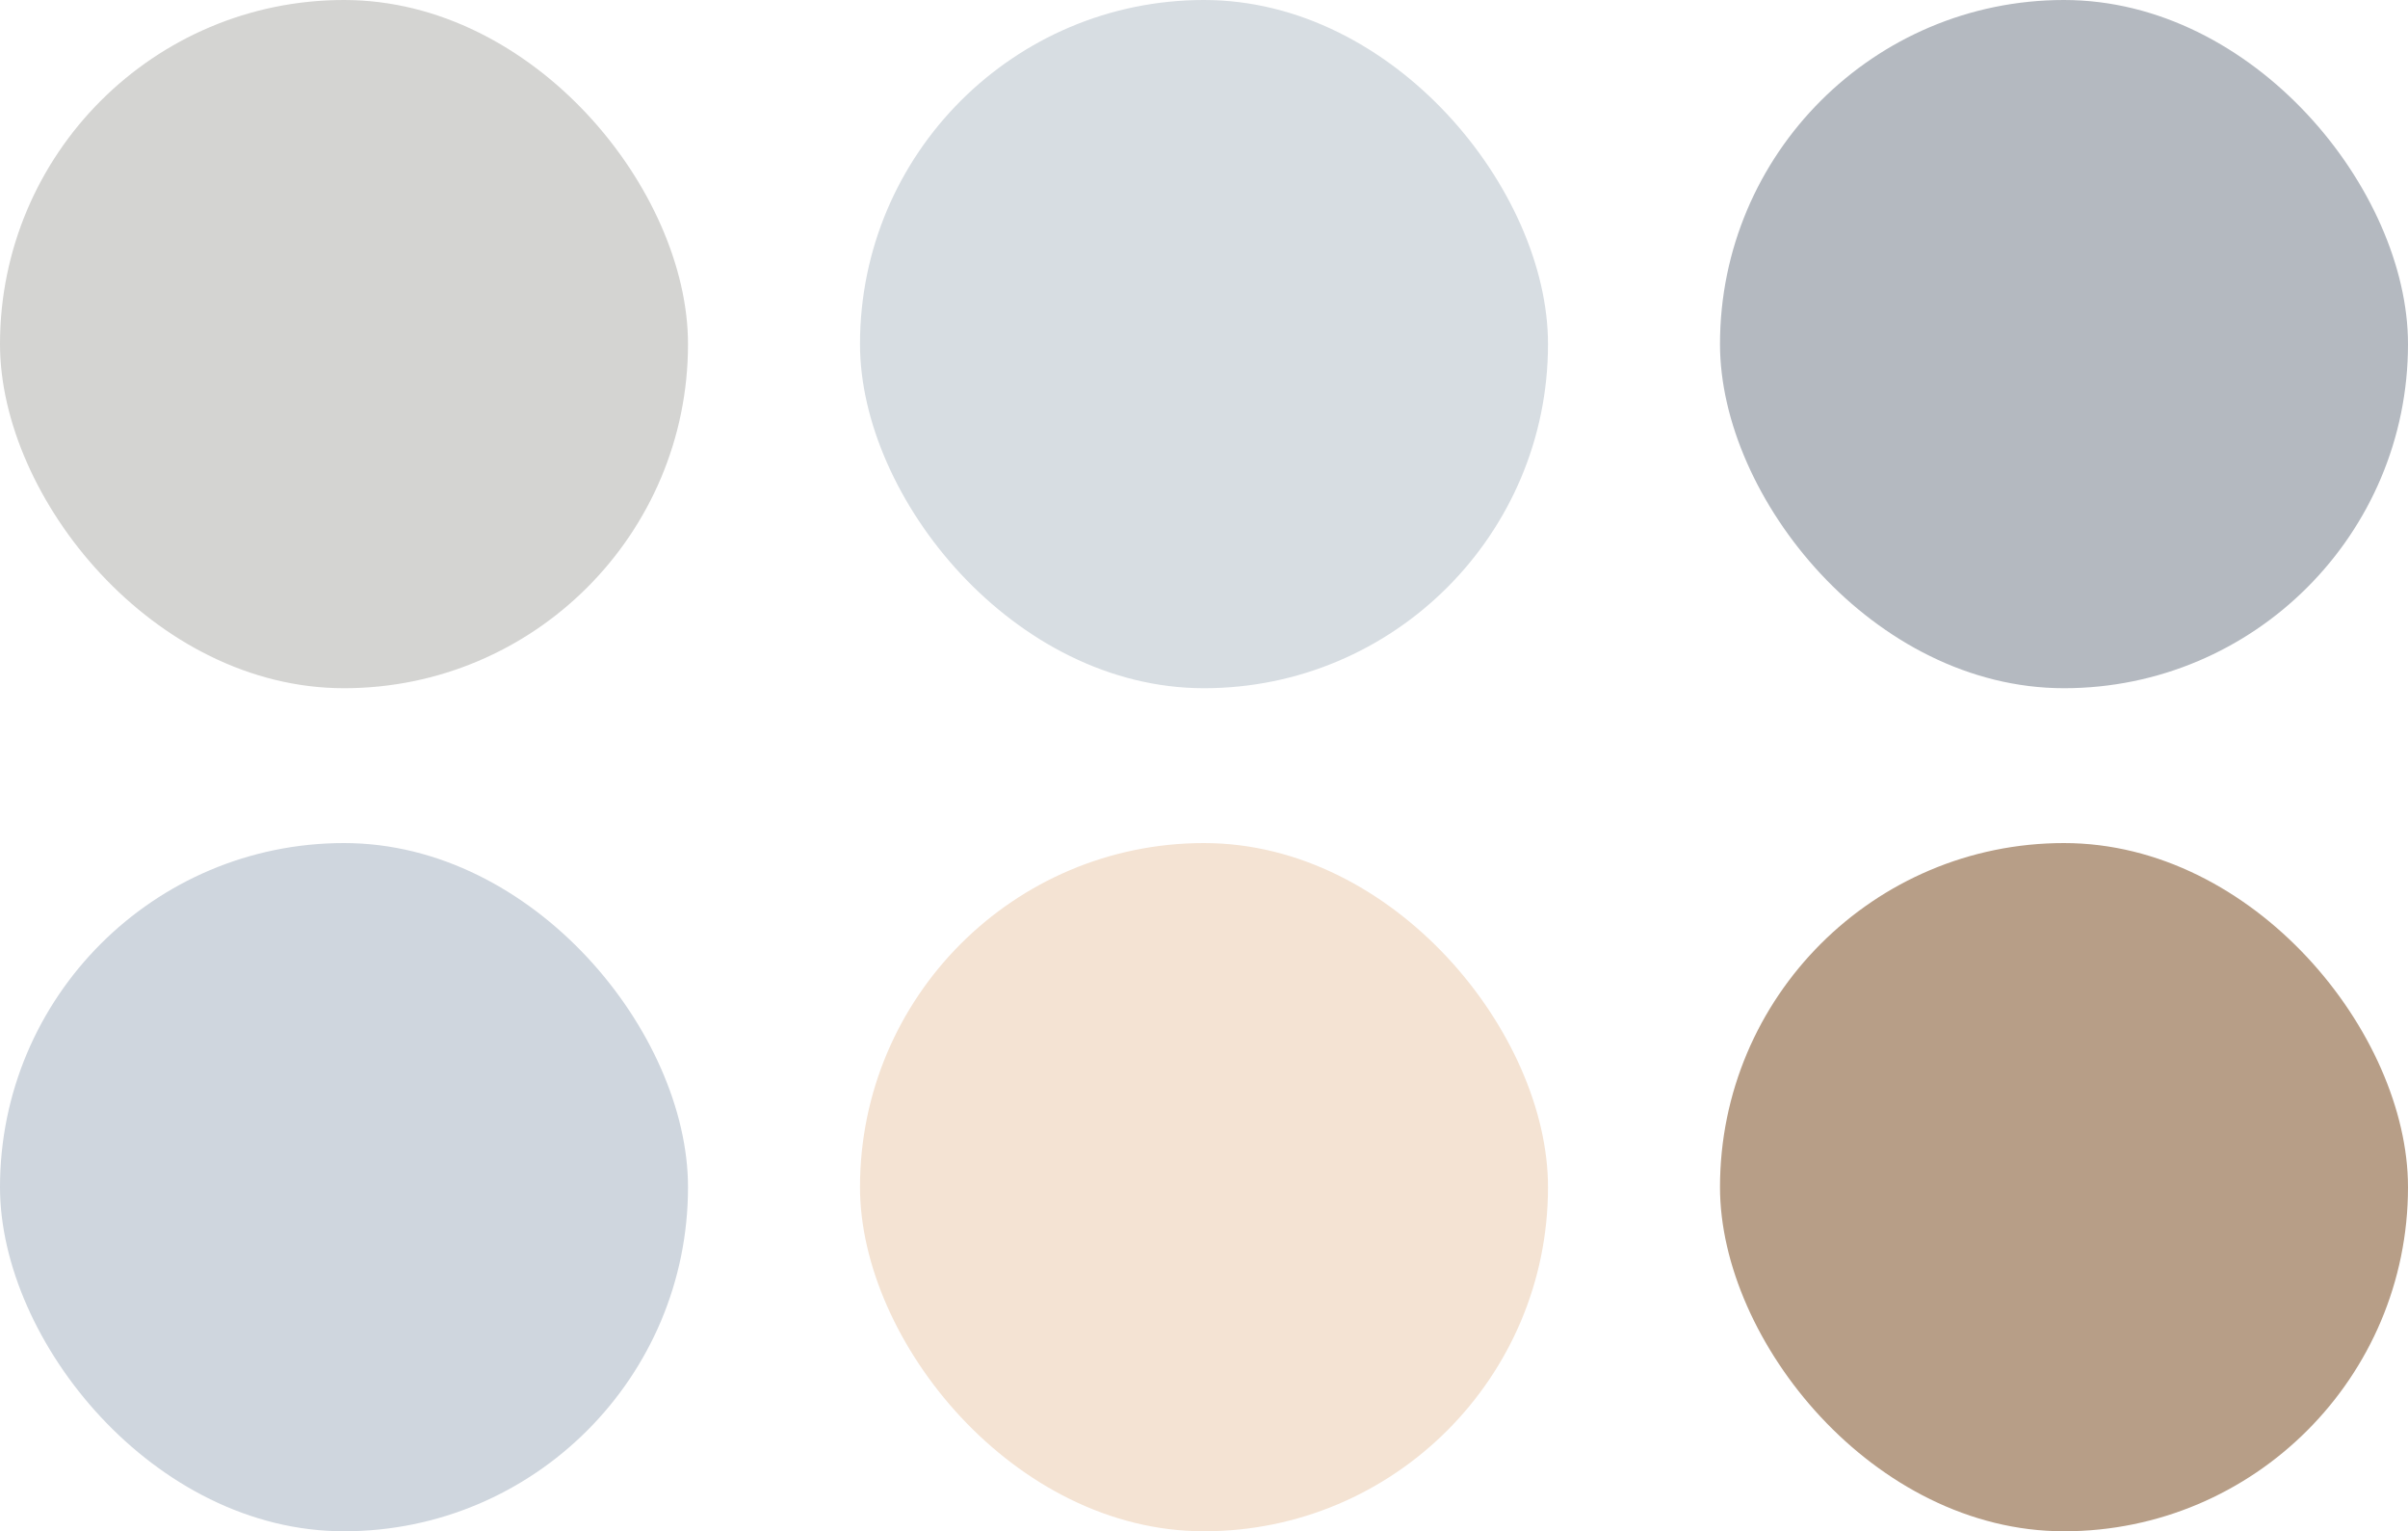 <?xml version="1.0" encoding="UTF-8"?> <svg xmlns="http://www.w3.org/2000/svg" width="280" height="178" viewBox="0 0 280 178" fill="none"><rect width="80" height="80" rx="40" fill="#D4D4D2"></rect><rect x="100" width="80" height="80" rx="40" fill="#D7DDE2"></rect><rect x="200" width="80" height="80" rx="40" fill="#B4B9C0"></rect><rect y="98" width="80" height="80" rx="40" fill="#CFD6DE"></rect><rect x="100" y="98" width="80" height="80" rx="40" fill="#F4E3D3"></rect><rect x="200" y="98" width="80" height="80" rx="40" fill="#B79E87"></rect></svg> 